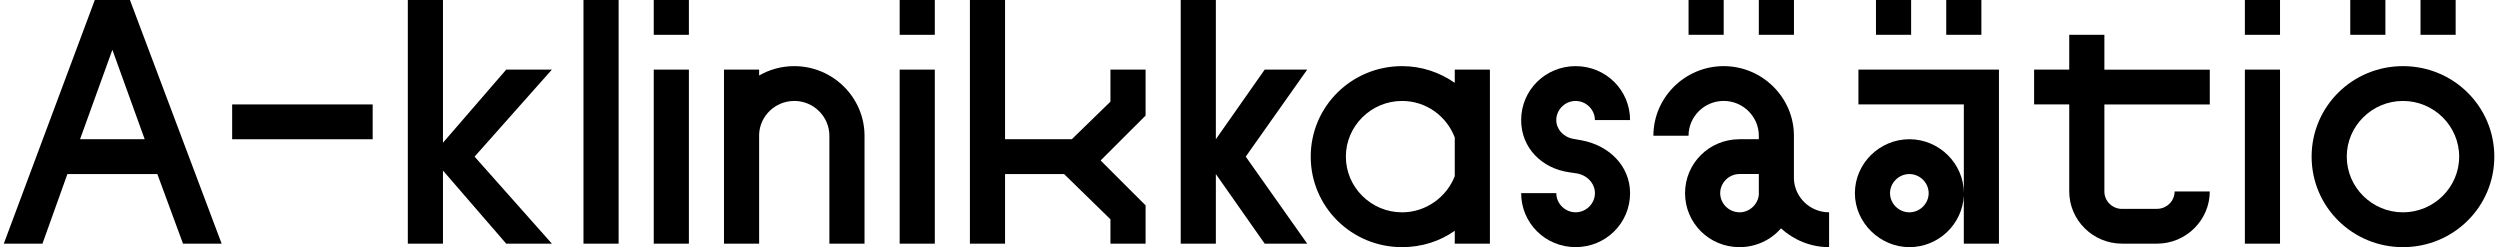 <svg width="263" height="26" viewBox="0 0 263 26" fill="none" xmlns="http://www.w3.org/2000/svg">
<g clip-path="url(#clip0_1057_11491)">
<path d="M9.973 0H13.67L23.317 25.633H19.253L16.553 18.31H7.09L4.467 25.633H0.4L9.973 0ZM15.222 14.647L11.822 5.237L8.421 14.647H15.222Z" fill="black"/>
<path d="M39.205 10.986V14.649H24.423V10.986H39.205Z" fill="black"/>
<path d="M46.6 25.633H42.903V0H46.6V15.014L53.253 7.323H58.058L49.926 16.478L58.058 25.633H53.253L46.6 17.943V25.633Z" fill="black"/>
<path d="M65.079 0V25.633H61.382V0H65.079Z" fill="black"/>
<path d="M68.774 0H72.471V3.663H68.774V0ZM72.471 7.323V25.633H68.774V7.323H72.471Z" fill="black"/>
<path d="M83.557 10.62C81.561 10.62 79.936 12.194 79.86 14.134V25.633H76.163V7.323H79.86V7.945C80.931 7.323 82.189 6.957 83.557 6.957C87.621 6.957 90.948 10.253 90.948 14.28V25.631H87.251V14.28C87.251 12.266 85.589 10.617 83.554 10.617L83.557 10.62Z" fill="black"/>
<path d="M94.645 0H98.342V3.663H94.645V0ZM98.342 7.323V25.633H94.645V7.323H98.342Z" fill="black"/>
<path d="M105.733 14.647H112.755L116.819 10.692V7.323H120.516V12.157L115.785 16.881L120.516 21.606V25.633H116.819V23.071L111.941 18.31H105.731V25.633H102.034V0H105.731V14.647H105.733Z" fill="black"/>
<path d="M127.908 25.633H124.211V0H127.908V14.647L133.046 7.323H137.518L131.051 16.478L137.518 25.633H133.046L127.908 18.31V25.633Z" fill="black"/>
<path d="M153.041 25.633V24.278C151.489 25.376 149.567 26 147.498 26C142.176 26 137.888 21.752 137.888 16.478C137.888 11.205 142.176 6.957 147.498 6.957C149.567 6.957 151.453 7.615 153.041 8.715V7.323H156.738V25.633H153.041ZM147.498 22.337C150.011 22.337 152.193 20.727 153.041 18.528V14.465C152.191 12.23 150.048 10.62 147.498 10.62C144.245 10.62 141.585 13.255 141.585 16.478C141.585 19.702 144.245 22.337 147.498 22.337Z" fill="black"/>
<path d="M171.482 12.633H167.785C167.785 11.535 166.86 10.62 165.752 10.62C164.644 10.62 163.72 11.535 163.72 12.633C163.72 13.585 164.46 14.428 165.532 14.61L166.346 14.756C169.229 15.268 171.484 17.43 171.484 20.321C171.484 23.469 168.935 25.997 165.755 25.997C162.575 25.997 160.026 23.471 160.026 20.321H163.723C163.723 21.419 164.647 22.334 165.755 22.334C166.863 22.334 167.787 21.419 167.787 20.321C167.787 19.332 167.01 18.416 165.828 18.234L165.088 18.125C162.205 17.722 160.026 15.562 160.026 12.633C160.026 9.485 162.575 6.957 165.755 6.957C168.935 6.957 171.484 9.483 171.484 12.633H171.482Z" fill="black"/>
<path d="M192.42 22.337V26C190.461 26 188.686 25.23 187.357 24.023C186.323 25.23 184.734 26 182.996 26C179.819 26 177.267 23.474 177.267 20.323C177.267 17.173 179.816 14.647 182.996 14.647H185.028V14.28C185.028 12.266 183.366 10.617 181.331 10.617C179.296 10.617 177.634 12.264 177.634 14.28H173.937C173.937 10.253 177.264 6.957 181.329 6.957C185.393 6.957 188.72 10.253 188.72 14.28V18.82C188.794 20.761 190.419 22.334 192.417 22.334L192.42 22.337ZM177.637 0H181.334V3.663H177.637V0ZM182.996 22.337C184.031 22.337 184.918 21.53 185.028 20.506V18.307H182.996C181.888 18.307 180.964 19.223 180.964 20.321C180.964 21.419 181.888 22.334 182.996 22.334V22.337ZM185.028 0H188.725V3.663H185.028V0Z" fill="black"/>
<path d="M200.866 14.647C204.006 14.647 206.595 17.209 206.595 20.323V10.986H195.507V7.323H210.29V25.633H206.593V20.581C206.446 23.583 203.933 26 200.863 26C197.794 26 195.134 23.438 195.134 20.323C195.134 17.209 197.72 14.647 200.863 14.647H200.866ZM197.353 0H201.05V3.663H197.353V0ZM200.863 22.337C201.971 22.337 202.896 21.421 202.896 20.323C202.896 19.226 201.971 18.31 200.863 18.31C199.755 18.31 198.831 19.226 198.831 20.323C198.831 21.421 199.755 22.337 200.863 22.337ZM204.744 0H208.441V3.663H204.744V0Z" fill="black"/>
<path d="M223.224 21.97H226.921C227.919 21.97 228.77 21.164 228.77 20.139H232.467C232.467 23.177 229.954 25.631 226.924 25.631H223.227C220.197 25.631 217.684 23.177 217.684 20.139V10.986H213.987V7.323H217.684V3.663H221.381V7.326H232.469V10.989H221.381V20.144C221.381 21.169 222.232 21.976 223.229 21.976L223.224 21.97Z" fill="black"/>
<path d="M236.161 0H239.858V3.663H236.161V0ZM239.858 7.323V25.633H236.161V7.323H239.858Z" fill="black"/>
<path d="M252.792 6.957C258.115 6.957 262.402 11.205 262.402 16.478C262.402 21.752 258.115 26 252.792 26C247.47 26 243.182 21.752 243.182 16.478C243.182 11.205 247.47 6.957 252.792 6.957ZM252.792 22.337C256.046 22.337 258.705 19.702 258.705 16.478C258.705 13.255 256.046 10.62 252.792 10.62C249.539 10.62 246.879 13.255 246.879 16.478C246.879 19.702 249.539 22.337 252.792 22.337ZM247.247 0H250.944V3.663H247.247V0ZM254.638 0H258.335V3.663H254.638V0Z" fill="black"/>
</g>
<defs>
<clipPath id="clip0_1057_11491">
<rect width="262" height="26" fill="white" transform="translate(0.4)"/>
</clipPath>
</defs>
</svg>
